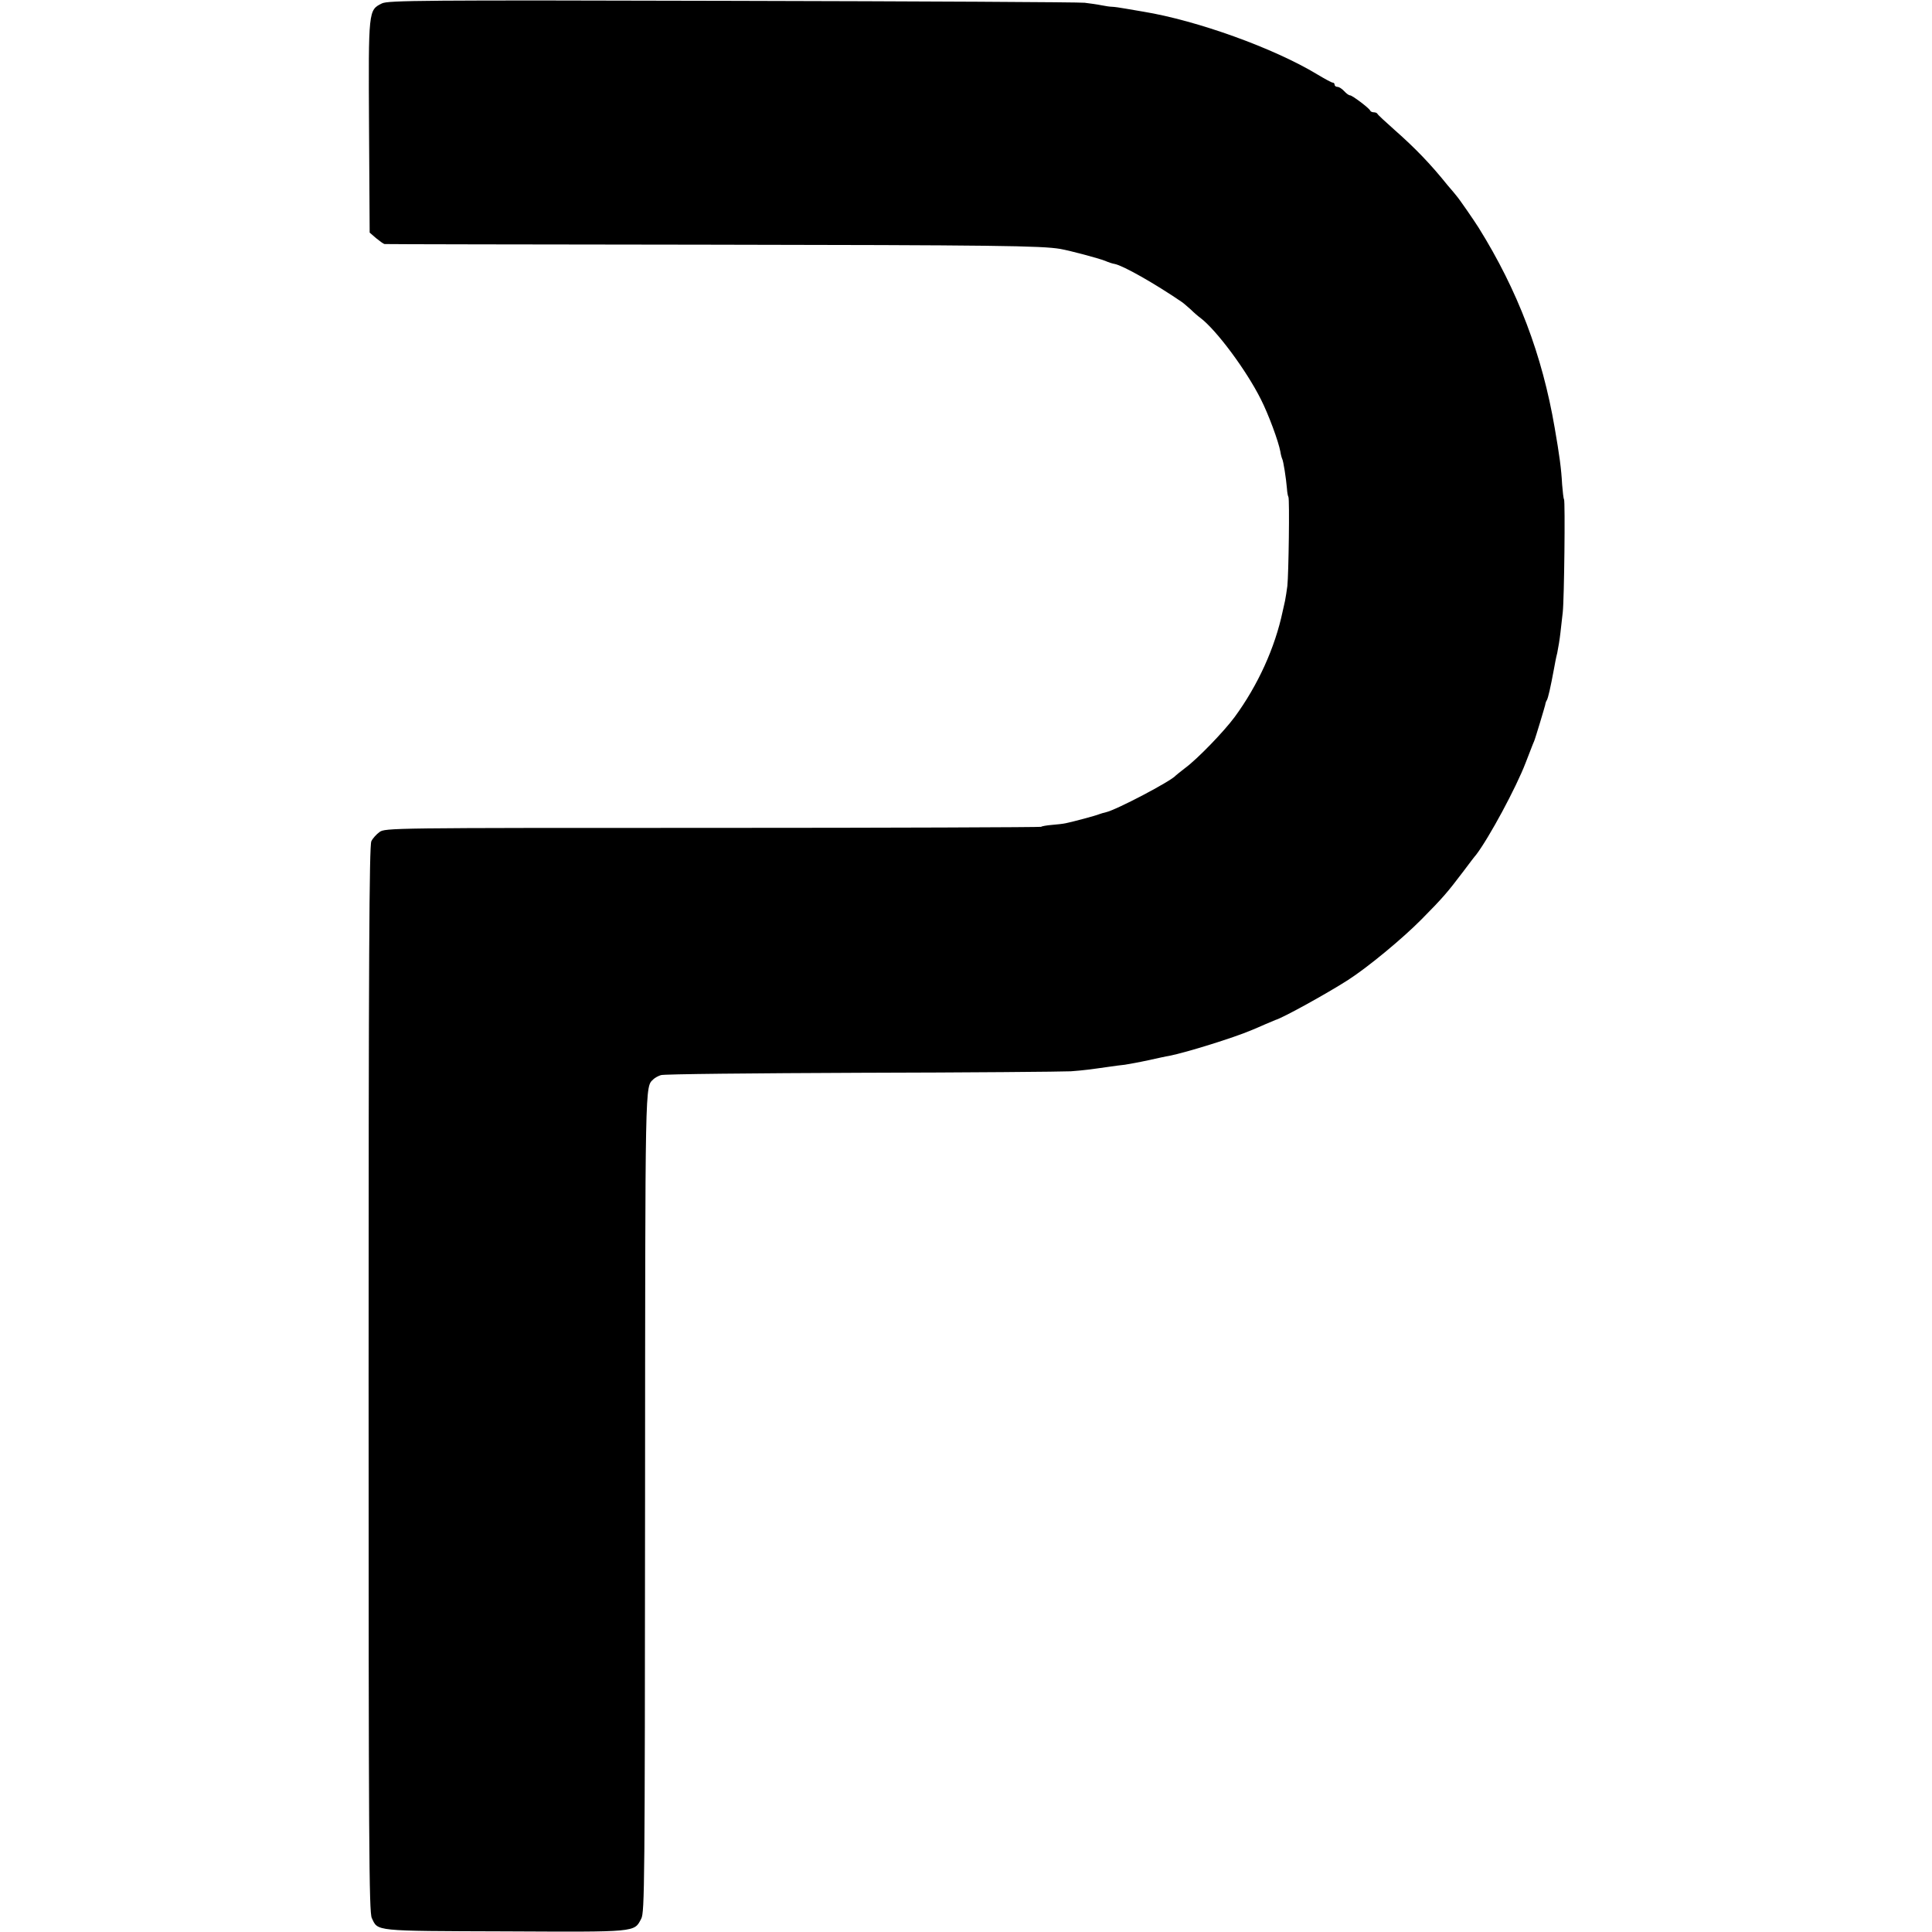 <?xml version="1.0" standalone="no"?>
<!DOCTYPE svg PUBLIC "-//W3C//DTD SVG 20010904//EN"
 "http://www.w3.org/TR/2001/REC-SVG-20010904/DTD/svg10.dtd">
<svg version="1.0" xmlns="http://www.w3.org/2000/svg"
 width="912pt" height="912pt" viewBox="0 0 912 912"
 preserveAspectRatio="xMidYMid meet">
<g transform="translate(0,912) scale(0.1,-0.1)"
fill="#000000" stroke="none">
<path d="M1803 9104 c-64 -32 -64 -29 -61 -583 l3 -499 30 -26 c17 -14 35 -27
40 -28 6 -1 687 -2 1515 -3 1378 -2 1585 -5 1675 -20 50 -9 180 -44 211 -56
16 -7 37 -14 46 -15 40 -8 187 -91 316 -179 8 -5 27 -22 43 -36 15 -15 36 -33
46 -40 75 -57 216 -246 285 -384 36 -71 83 -198 92 -247 2 -15 7 -31 9 -35 5
-9 18 -90 22 -139 1 -17 4 -35 7 -40 6 -11 1 -363 -5 -420 -3 -23 -8 -55 -11
-70 -4 -16 -8 -38 -11 -49 -36 -172 -117 -350 -227 -500 -52 -70 -176 -198
-233 -240 -22 -17 -42 -33 -45 -36 -21 -26 -282 -163 -329 -173 -9 -2 -23 -6
-31 -9 -16 -7 -121 -35 -159 -43 -13 -3 -42 -6 -66 -8 -24 -2 -47 -6 -51 -9
-5 -2 -704 -5 -1553 -5 -1513 0 -1544 0 -1570 -20 -14 -10 -32 -30 -38 -43
-10 -19 -13 -563 -13 -2537 0 -2214 2 -2518 15 -2546 30 -63 4 -61 628 -63
627 -3 610 -5 644 60 16 30 17 163 18 1967 1 2023 -1 1956 40 1996 6 6 22 15
35 19 14 5 439 9 945 11 506 1 952 5 990 7 65 5 86 8 185 22 19 3 51 7 70 9
19 3 69 12 110 21 41 9 86 19 100 21 81 16 305 86 385 120 17 7 48 20 70 30
22 9 42 18 45 19 36 10 245 126 342 188 95 61 258 196 348 287 101 102 123
128 195 223 30 40 58 77 63 82 61 80 189 317 234 435 14 36 29 74 33 85 5 11
9 22 10 25 1 3 12 37 24 77 12 39 23 78 25 85 1 7 4 18 8 23 6 11 17 58 34
150 3 17 9 50 15 73 5 24 12 67 15 95 3 29 8 72 11 97 7 62 12 523 6 533 -3 4
-6 36 -9 70 -4 76 -13 140 -35 267 -59 345 -174 648 -359 945 -22 35 -93 138
-105 151 -5 7 -24 29 -42 50 -81 101 -154 176 -248 259 -44 39 -81 73 -83 78
-2 4 -10 7 -17 7 -7 0 -15 3 -17 8 -5 12 -85 72 -95 72 -6 0 -18 9 -28 20 -10
11 -24 20 -32 20 -7 0 -13 5 -13 10 0 6 -4 10 -9 10 -5 0 -38 18 -73 39 -203
123 -566 254 -821 296 -17 3 -54 9 -82 14 -27 5 -57 9 -65 9 -8 0 -31 3 -50 7
-19 4 -55 9 -80 12 -25 3 -774 7 -1665 9 -1466 4 -1623 2 -1652 -12z"/>
</g>
</svg>
